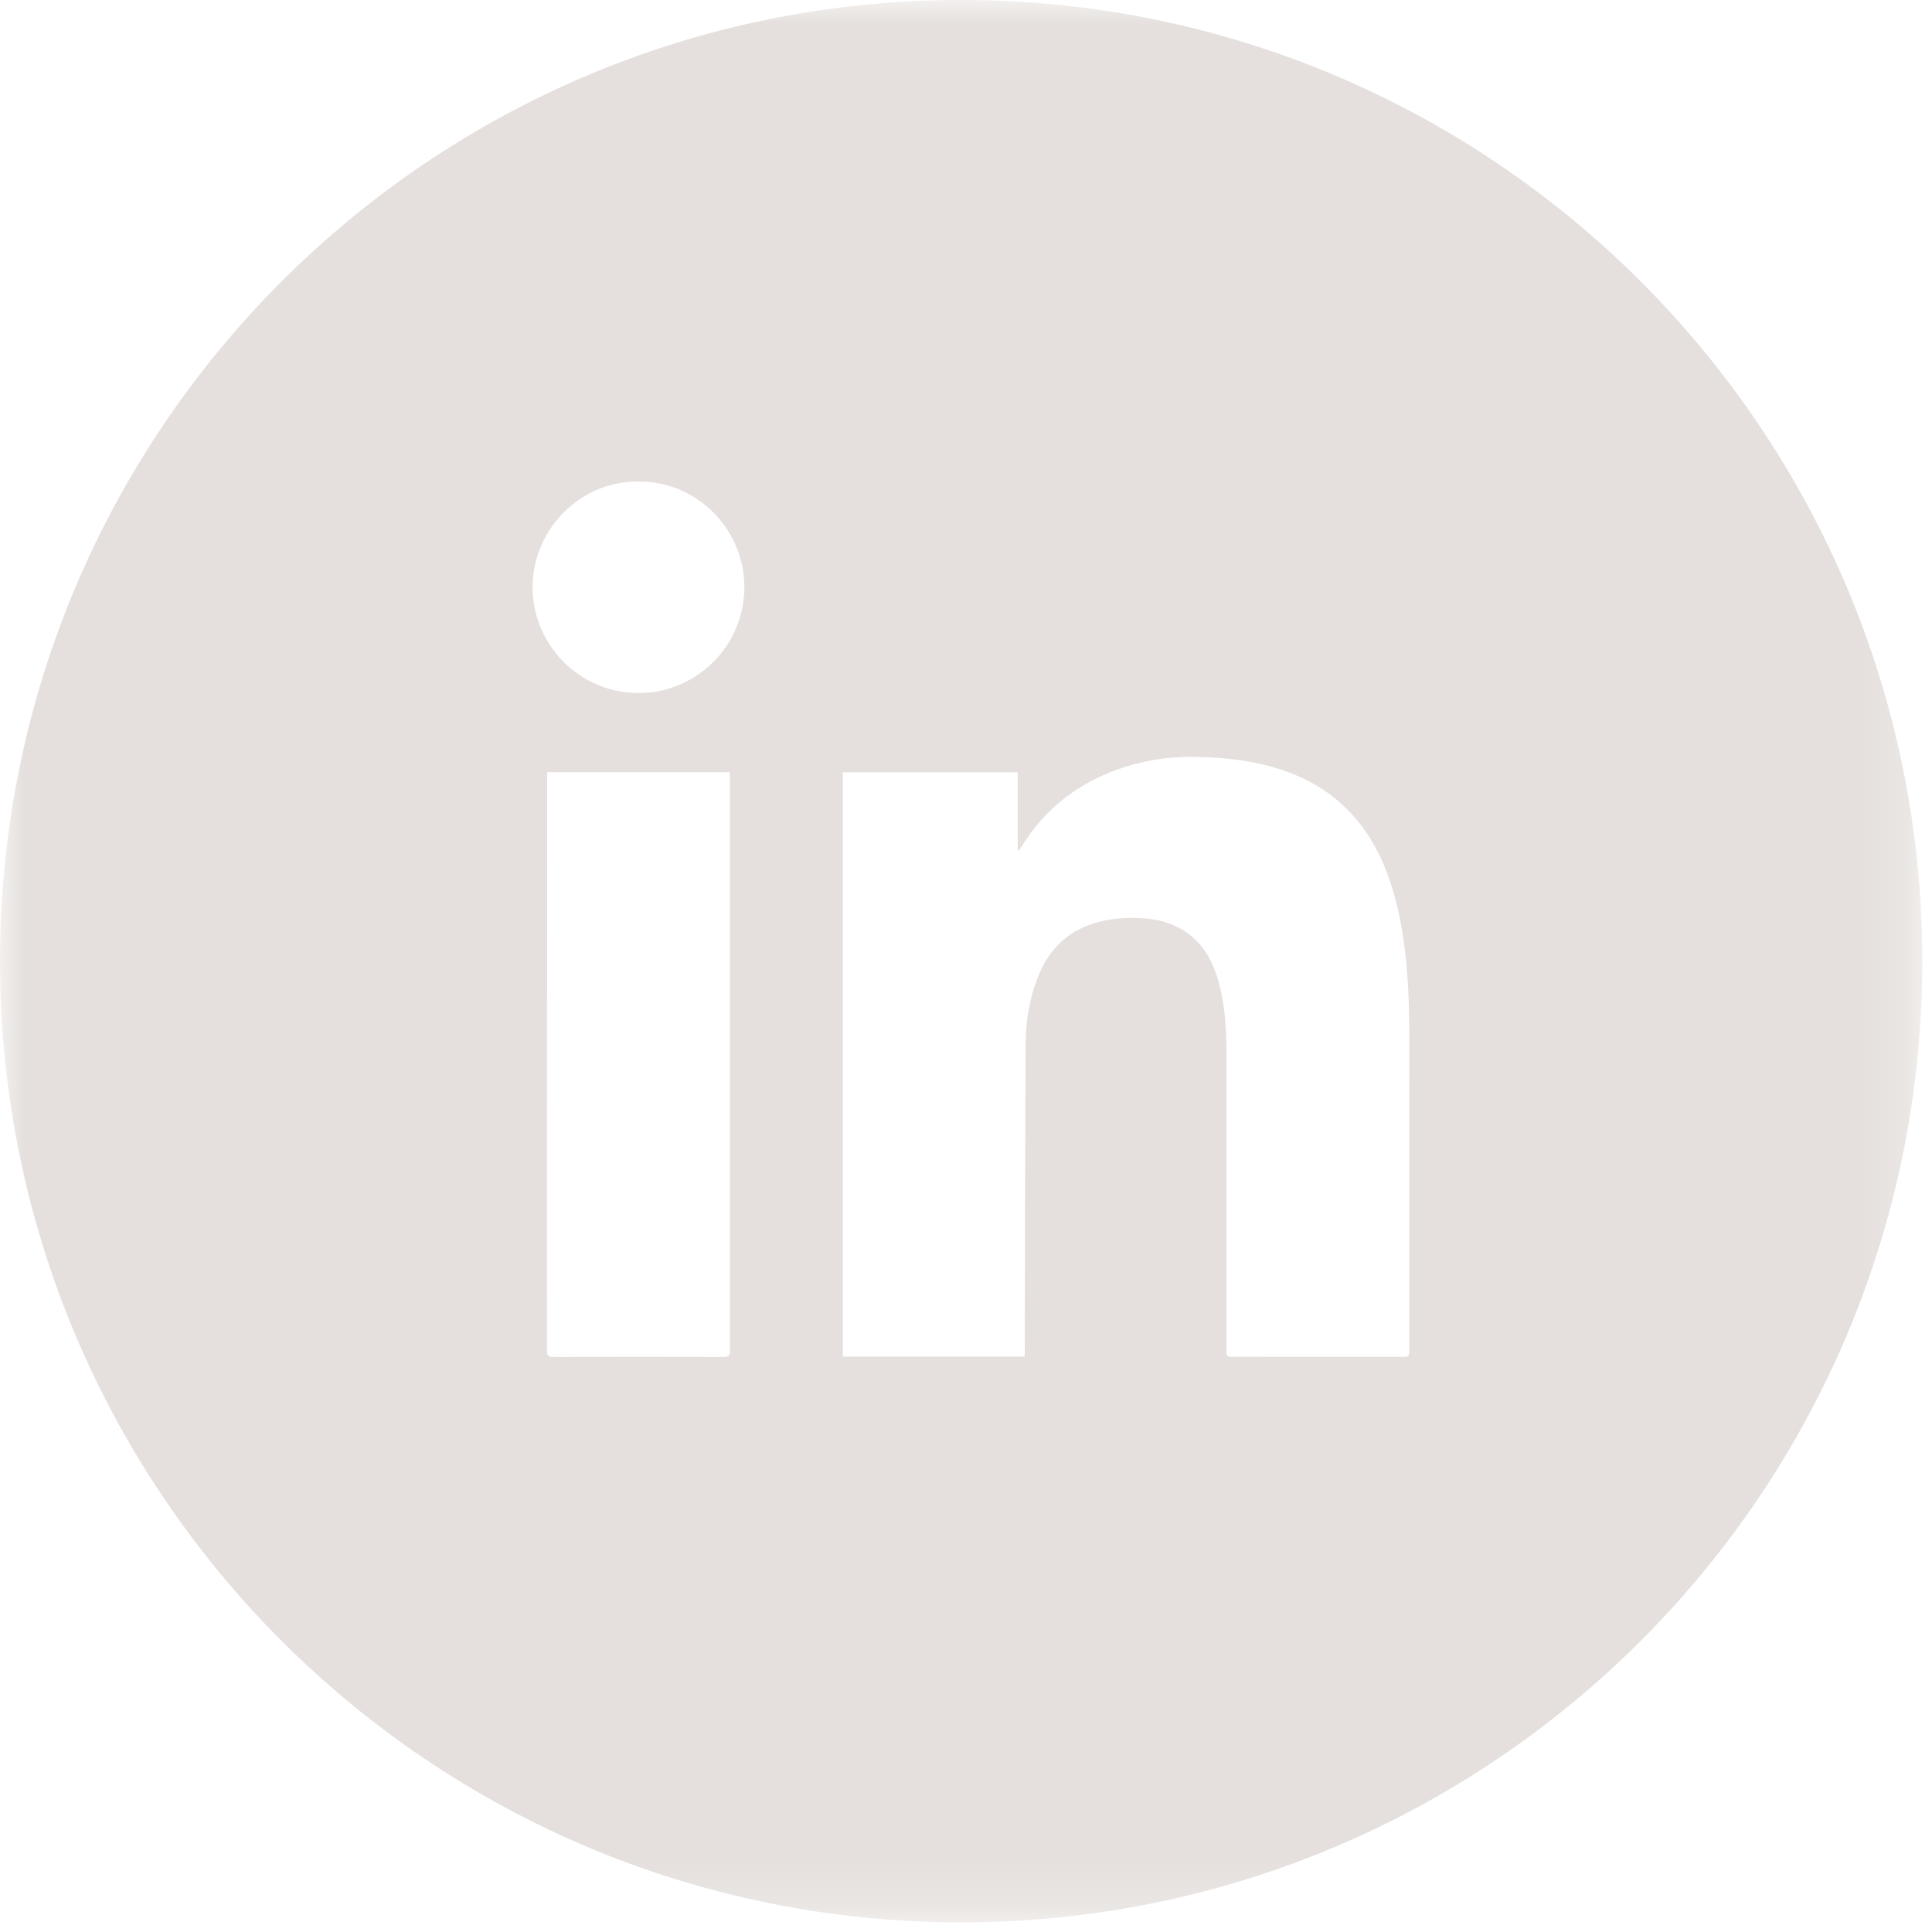 <?xml version="1.0" encoding="UTF-8"?>
<svg width="40px" height="40px" viewBox="0 0 40 40" version="1.1" xmlns="http://www.w3.org/2000/svg" xmlns:xlink="http://www.w3.org/1999/xlink">
    <!-- Generator: Sketch 63.1 (92452) - https://sketch.com -->
    <title>Icon/linkedin</title>
    <desc>Created with Sketch.</desc>
    <defs>
        <polygon id="path-1" points="6.25e-05 0 39.799 0 39.799 39.799 6.25e-05 39.799"></polygon>
    </defs>
    <g id="🧰-Symbols" stroke="none" stroke-width="1" fill="none" fill-rule="evenodd">
        <g id="Components/Footer" transform="translate(-177, -464)">
            <g id="Footer">
                <g id="Icon/linkedin" transform="translate(177, 464)">
                    <g id="Group-3">
                        <mask id="mask-2" fill="white">
                            <use xlink:href="#path-1"></use>
                        </mask>
                        <g id="Clip-2"></g>
                        <path d="M29.177,27.931 C29.177,28.091 29.176,28.092 29.018,28.092 C27.86,28.092 26.703,28.092 25.544,28.091 C25.394,28.091 25.393,28.09 25.393,27.936 C25.393,25.904 25.393,23.87 25.393,21.837 C25.393,21.315 25.366,20.795 25.219,20.29 C25.094,19.858 24.876,19.487 24.477,19.248 C24.23,19.1 23.956,19.032 23.674,19.012 C23.324,18.988 22.977,19.013 22.639,19.119 C22.051,19.306 21.678,19.713 21.468,20.281 C21.313,20.697 21.239,21.131 21.236,21.573 C21.223,23.701 21.221,25.83 21.216,27.957 C21.215,27.996 21.215,28.034 21.215,28.087 L17.451,28.087 L17.451,15.99 L21.071,15.99 L21.071,17.608 C21.078,17.609 21.086,17.61 21.093,17.611 C21.175,17.49 21.252,17.365 21.339,17.248 C21.886,16.508 22.623,16.055 23.501,15.818 C23.926,15.703 24.36,15.66 24.798,15.671 C25.484,15.689 26.16,15.772 26.801,16.037 C27.736,16.423 28.349,17.116 28.708,18.048 C28.894,18.535 29.003,19.038 29.072,19.553 C29.161,20.214 29.179,20.879 29.178,21.545 C29.175,23.673 29.177,25.803 29.177,27.931 M13.279,14.348 C11.984,14.38 10.996,13.311 11.027,12.102 C11.057,10.931 12.036,9.951 13.221,9.97 C14.393,9.953 15.408,10.927 15.411,12.15 C15.413,13.369 14.431,14.32 13.279,14.348 M14.974,28.094 C13.803,28.091 12.631,28.09 11.459,28.094 C11.348,28.095 11.325,28.057 11.325,27.954 C11.327,24.071 11.327,20.188 11.327,16.305 L11.327,15.987 L15.104,15.987 C15.108,16.013 15.112,16.04 15.112,16.067 C15.112,20.031 15.111,23.995 15.114,27.96 C15.114,28.072 15.077,28.094 14.974,28.094 M19.899,0 C8.909,0 6.25e-05,8.909 6.25e-05,19.9 C6.25e-05,30.89 8.909,39.8 19.899,39.8 C30.89,39.8 39.799,30.89 39.799,19.9 C39.799,8.909 30.89,0 19.899,0" id="Fill-1" fill="#E5E0DD" mask="url(#mask-2)"></path>
                    </g>
                </g>
            </g>
        </g>
    </g>
</svg>